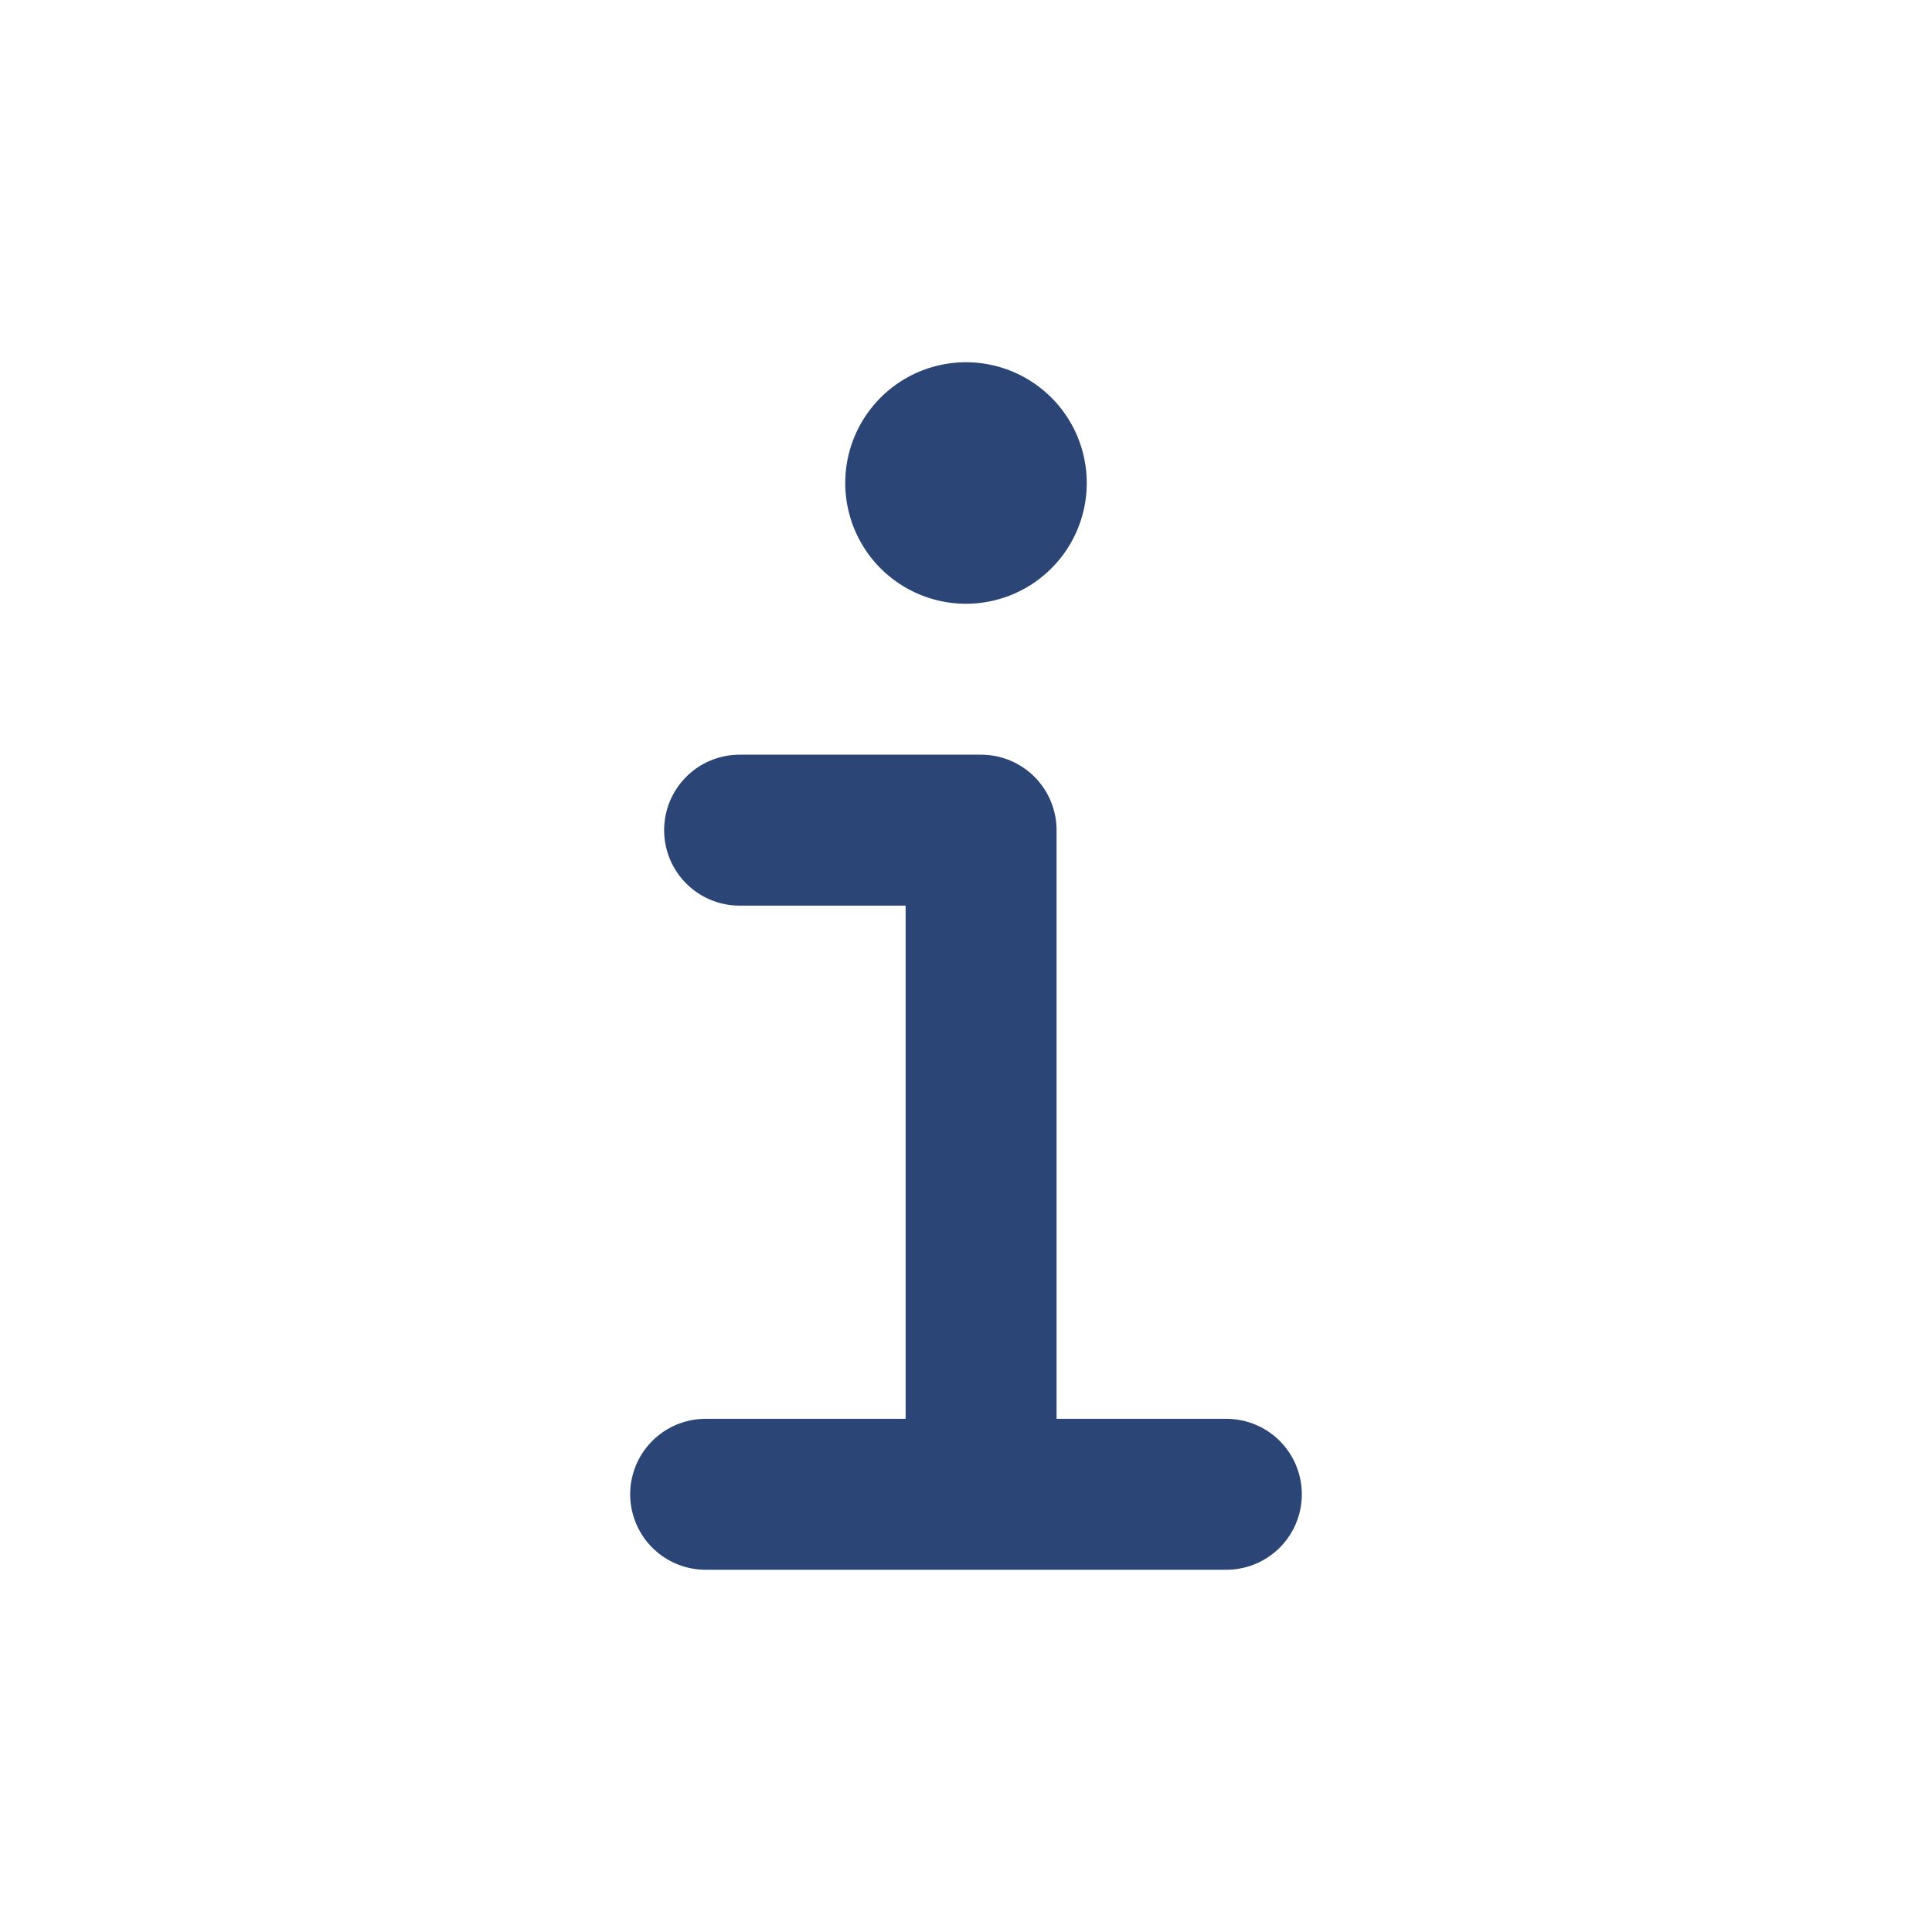 <svg xmlns="http://www.w3.org/2000/svg" viewBox="0 0 512 512">
    <path fill="none" stroke="#2C4577" stroke-linecap="round" stroke-linejoin="round" stroke-width="40" d="M196 220h64v172"/>
    <path fill="none" stroke="#2C4577" stroke-linecap="round" stroke-miterlimit="10" stroke-width="40" d="M187 396h138"/>
    <path fill="#2C4577" d="M256 160a32 32 0 1132-32 32 32 0 01-32 32z"/>
</svg>
